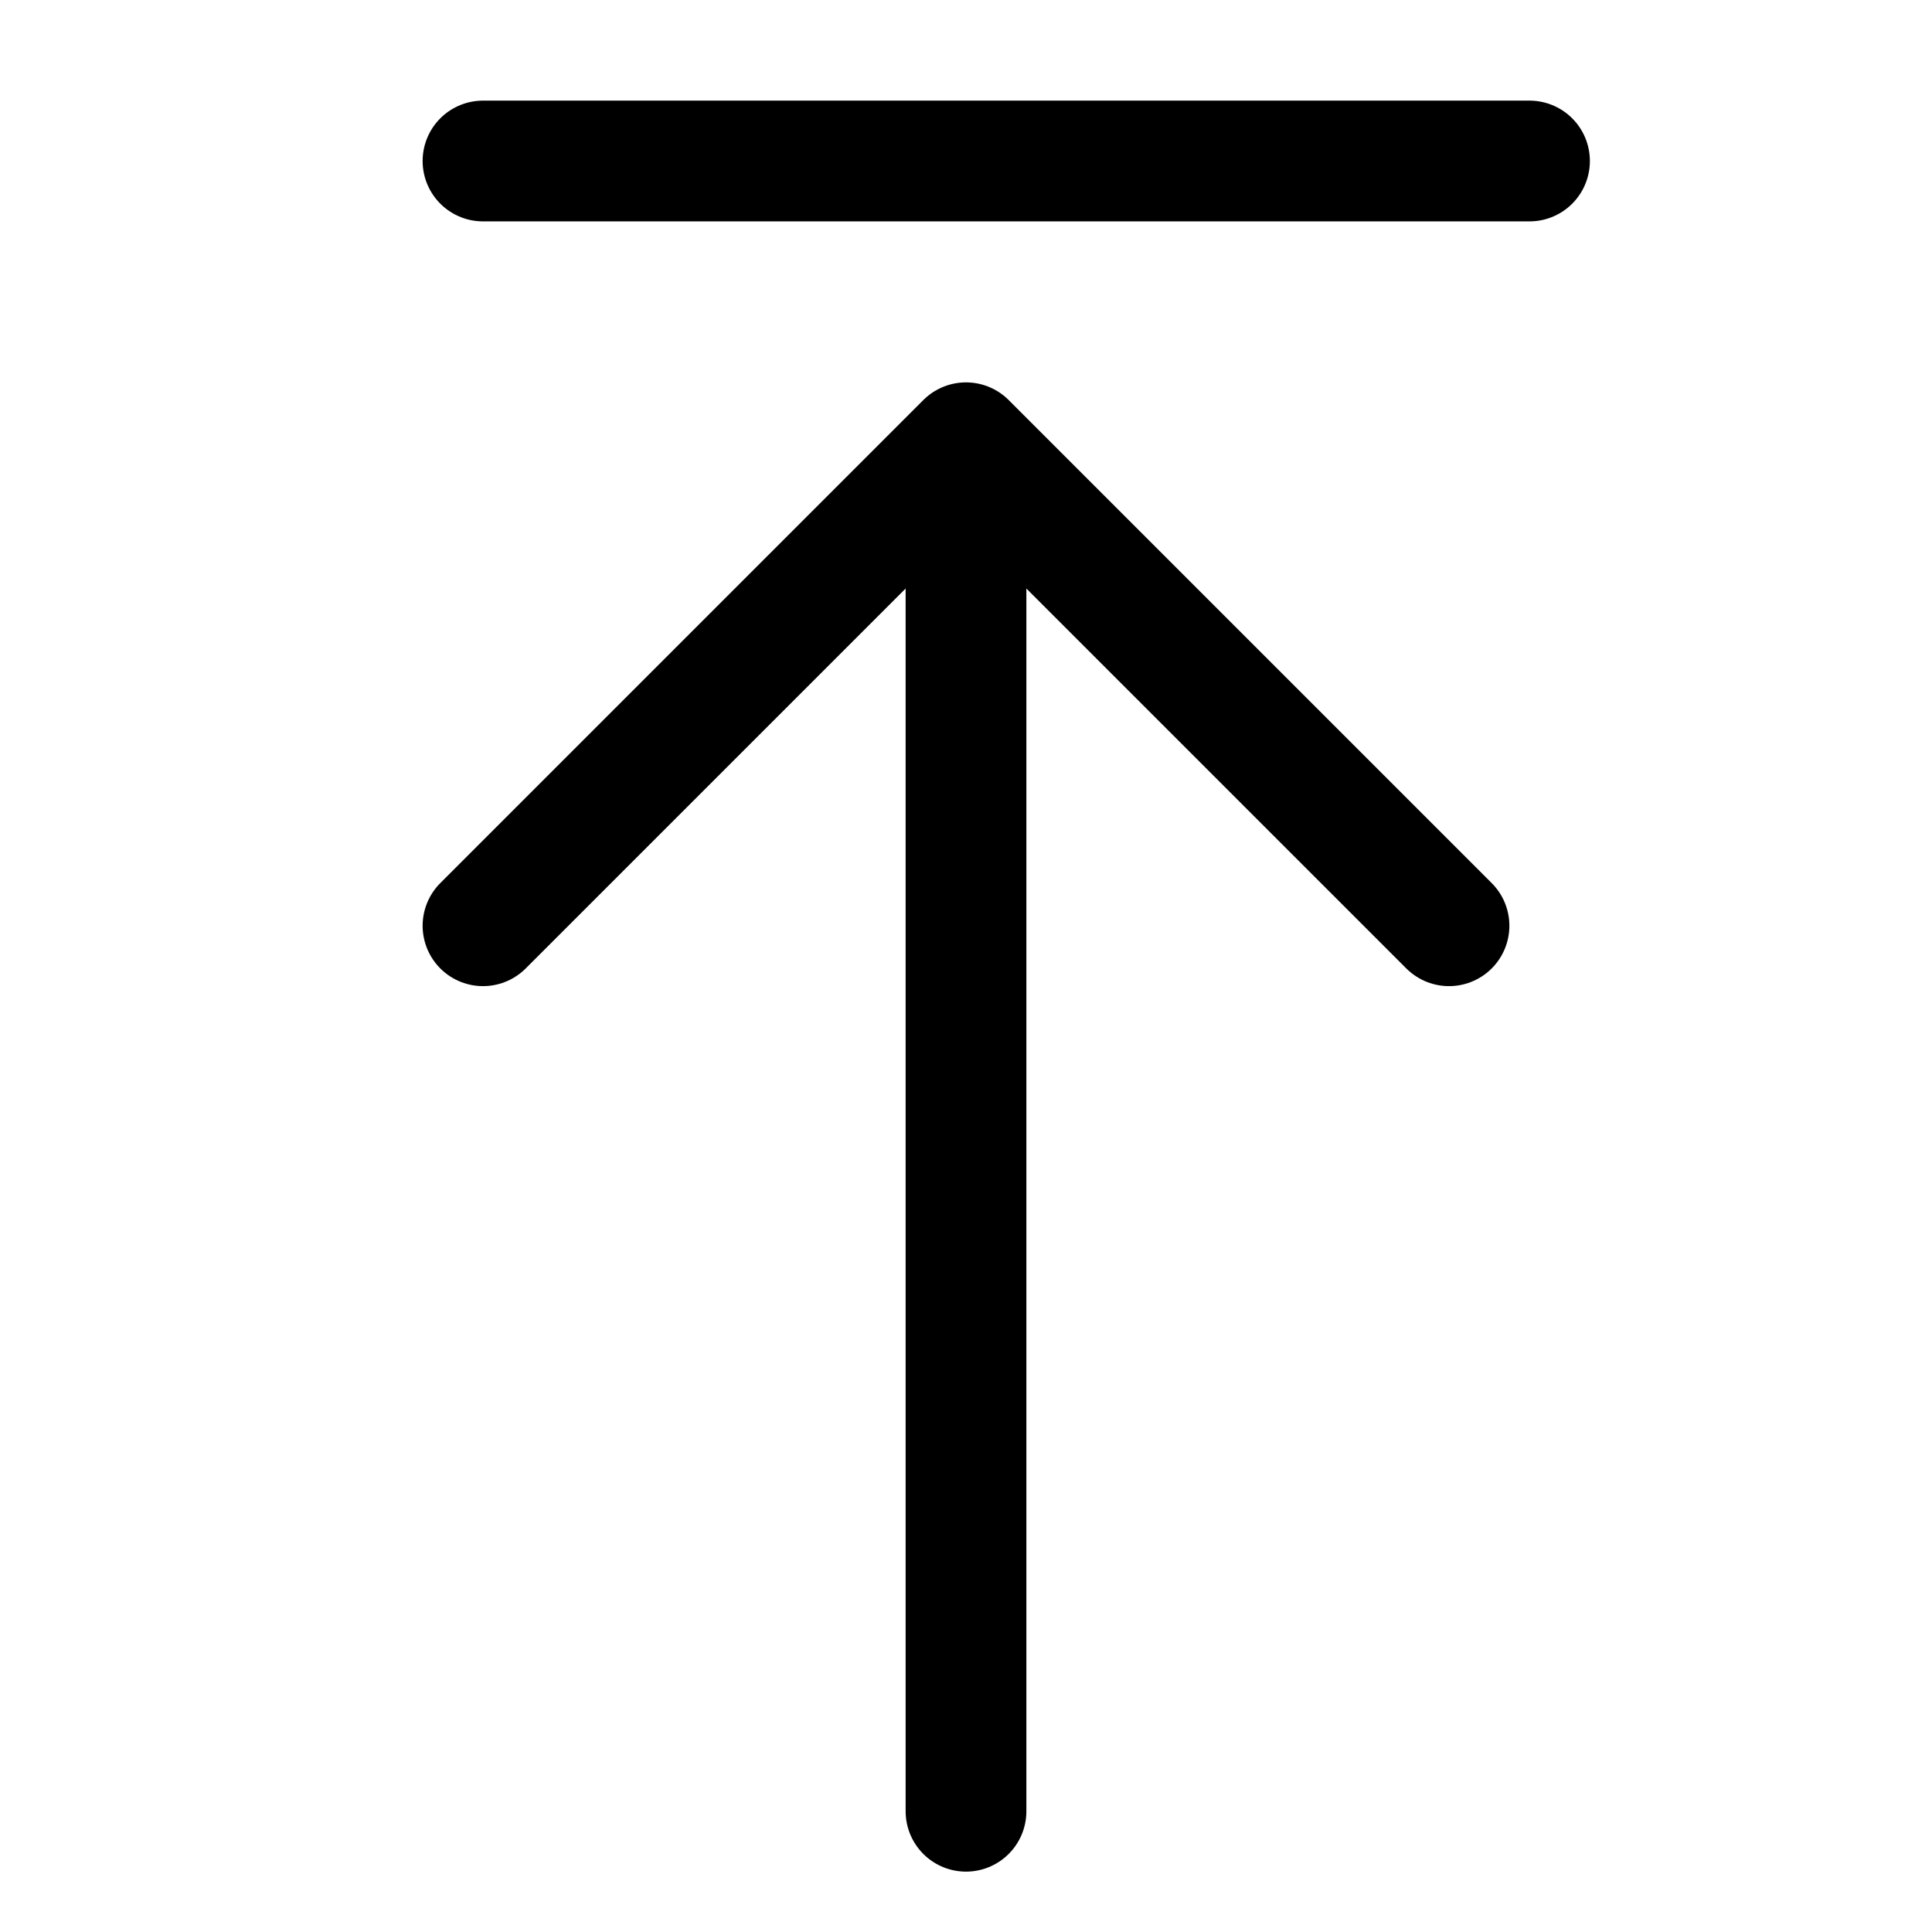 <svg width="24" height="24" viewBox="0 0 24 24" fill="none" xmlns="http://www.w3.org/2000/svg">
  <path d="M6 11.5L12 5.5M12 5.5L18 11.5M12 5.5V22.5" stroke="black" stroke-width="1.5" stroke-linecap="round"/>
  <path d="M6 2H19" stroke="black" stroke-width="1.5" stroke-linecap="round"/>
</svg>
